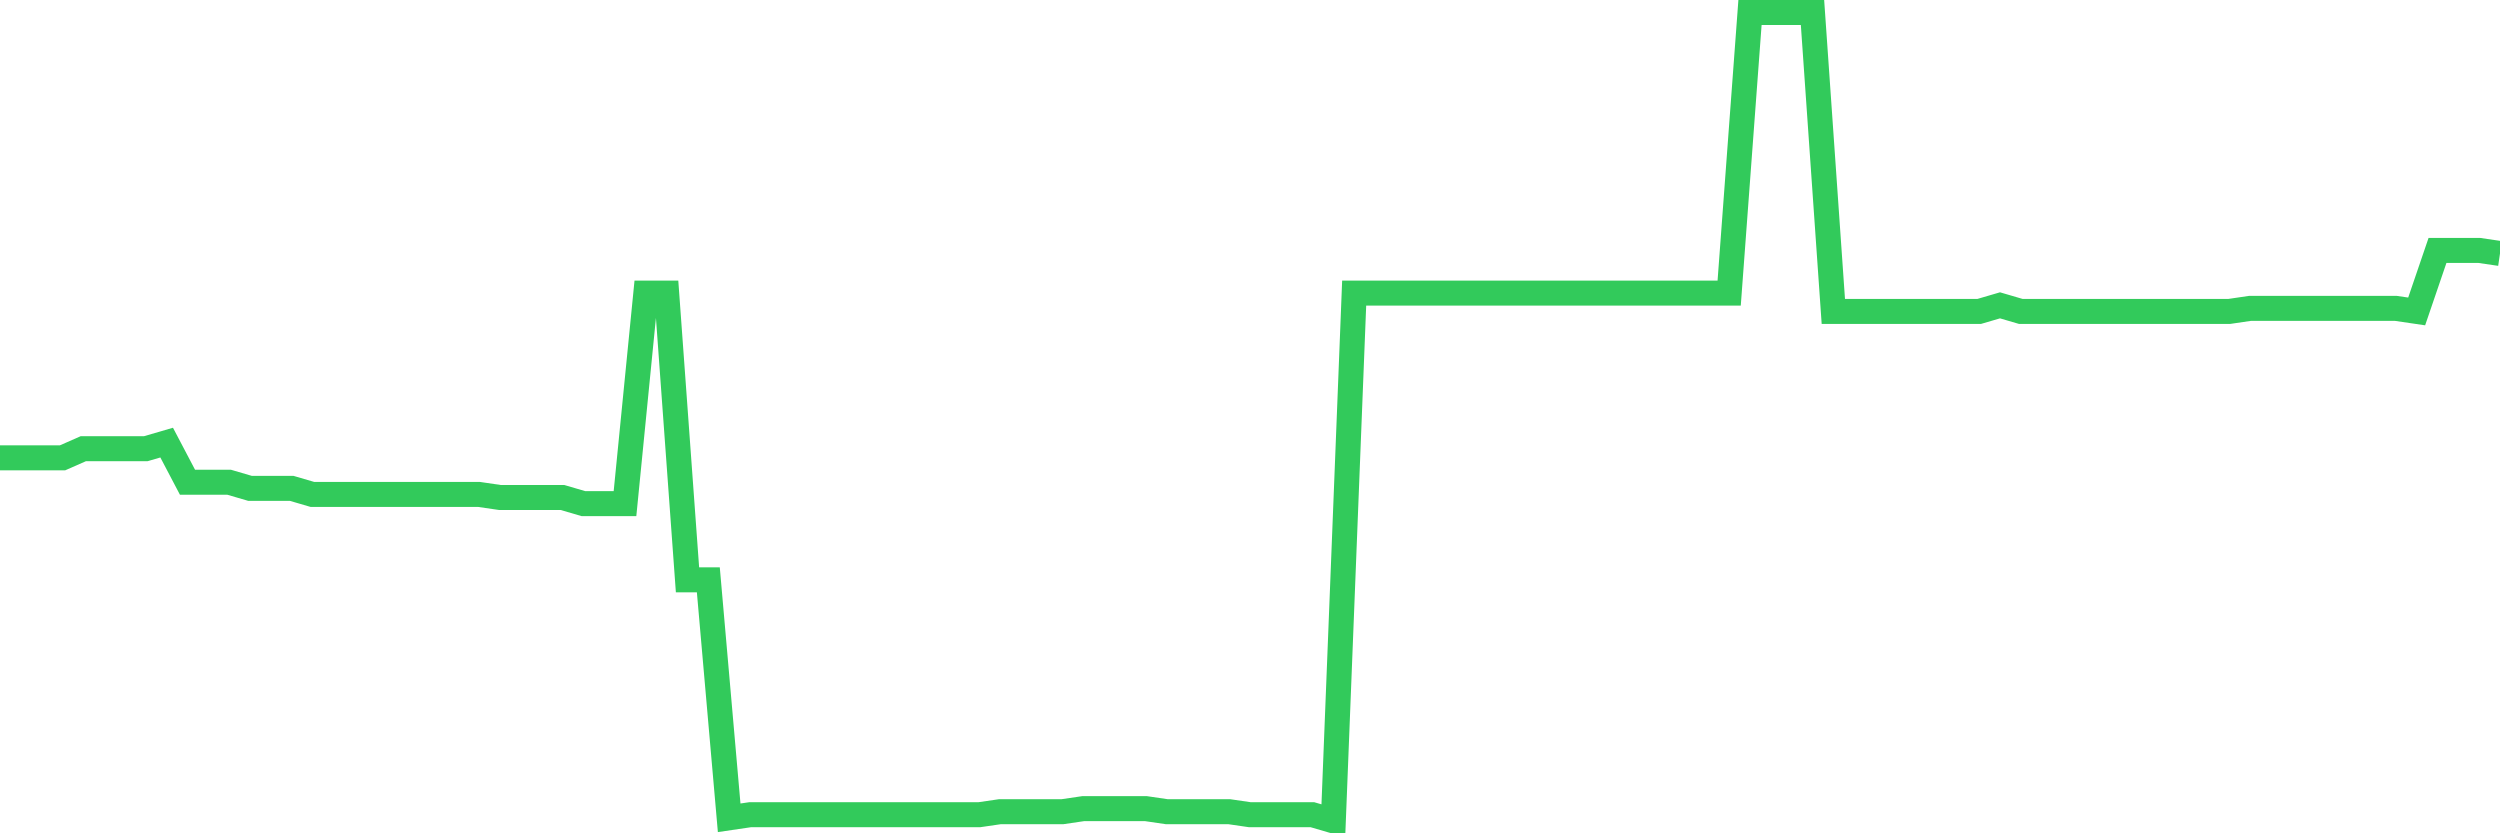 <svg
  xmlns="http://www.w3.org/2000/svg"
  xmlns:xlink="http://www.w3.org/1999/xlink"
  width="120"
  height="40"
  viewBox="0 0 120 40"
  preserveAspectRatio="none"
>
  <polyline
    points="0,21.977 1,21.977 2,21.977 3,21.977 4,21.537 5,21.537 6,21.537 7,21.537 8,21.245 9,23.148 10,23.148 11,23.148 12,23.441 13,23.441 14,23.441 15,23.734 16,23.734 17,23.734 18,23.734 19,23.734 20,23.734 21,23.734 22,23.734 23,23.734 24,23.88 25,23.88 26,23.88 27,23.88 28,24.173 29,24.173 30,24.173 31,14.07 32,14.07 33,27.833 34,27.833 35,39.254 36,39.107 37,39.107 38,39.107 39,39.107 40,39.107 41,39.107 42,39.107 43,39.107 44,39.107 45,39.107 46,39.107 47,39.107 48,38.961 49,38.961 50,38.961 51,38.961 52,38.814 53,38.814 54,38.814 55,38.814 56,38.961 57,38.961 58,38.961 59,38.961 60,39.107 61,39.107 62,39.107 63,39.107 64,39.4 65,14.07 66,14.07 67,14.07 68,14.07 69,14.07 70,14.07 71,14.07 72,14.07 73,14.07 74,14.07 75,14.07 76,14.07 77,14.07 78,14.07 79,14.07 80,14.07 81,14.07 82,14.07 83,14.07 84,0.6 85,0.6 86,0.6 87,0.6 88,14.949 89,14.949 90,14.949 91,14.949 92,14.949 93,14.949 94,14.949 95,14.949 96,14.656 97,14.949 98,14.949 99,14.949 100,14.949 101,14.949 102,14.949 103,14.949 104,14.949 105,14.949 106,14.949 107,14.949 108,14.802 109,14.802 110,14.802 111,14.802 112,14.802 113,14.802 114,14.802 115,14.802 116,14.949 117,12.02 118,12.02 119,12.02 120,12.167"
    fill="none"
    stroke="#32ca5b"
    stroke-width="1.2"
  >
  </polyline>
</svg>